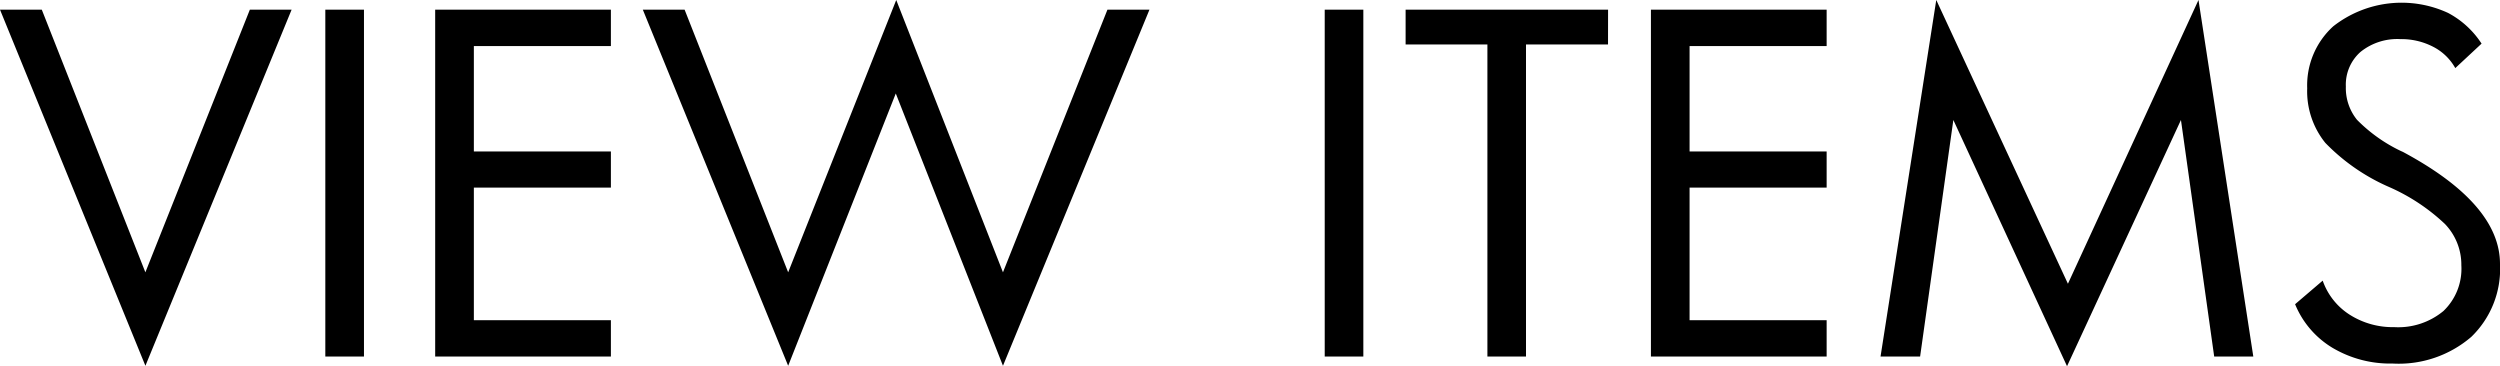 <svg xmlns="http://www.w3.org/2000/svg" viewBox="0 0 86.93 12.734"><title>VIEW ITEMS</title><path d="M10.14.336L5.056 12.719 0 .336h1.453l3.602 9.133L8.688.336zM12.656 12.398h-1.344V.336h1.344zM21.242 12.398h-6.11V.336h6.11v1.266h-4.765v3.664h4.765v1.257h-4.765v4.61h4.765zM39.969.336l-5.094 12.383-3.727-9.469-3.742 9.469L22.352.336h1.453l3.601 9.133L31.164 0l3.711 9.469L38.508.336zM47.406 12.398h-1.343V.336h1.343zM55.914 1.547h-2.852v10.851H51.72V1.547h-2.844V.336h7.04zM63.516 12.398h-6.11V.336h6.11v1.266H58.75v3.664h4.766v1.257H58.75v4.61h4.766zM78.352 12.398h-1.36l-1.156-8.226-3.961 8.562-3.953-8.562-1.156 8.226H65.39L67.328 0l4.578 9.867L76.446 0zM86.93 9.18a3.283 3.283 0 0 1-1 2.535 3.869 3.869 0 0 1-2.735.926 3.93 3.93 0 0 1-2.09-.547 3.166 3.166 0 0 1-1.3-1.516l.96-.82a2.302 2.302 0 0 0 .942 1.187 2.788 2.788 0 0 0 1.543.43 2.46 2.46 0 0 0 1.715-.562 2.03 2.03 0 0 0 .621-1.586 2.041 2.041 0 0 0-.574-1.442 6.798 6.798 0 0 0-1.926-1.277 6.96 6.96 0 0 1-2.23-1.54 2.855 2.855 0 0 1-.63-1.898 2.769 2.769 0 0 1 .907-2.156A3.851 3.851 0 0 1 85.125.45a3.134 3.134 0 0 1 1.164 1.067l-.914.851a1.842 1.842 0 0 0-.77-.742 2.404 2.404 0 0 0-1.136-.266 2.037 2.037 0 0 0-1.39.446 1.518 1.518 0 0 0-.509 1.203 1.756 1.756 0 0 0 .387 1.156 5.396 5.396 0 0 0 1.527 1.086l.07.031Q86.93 7.094 86.93 9.18z"/></svg>